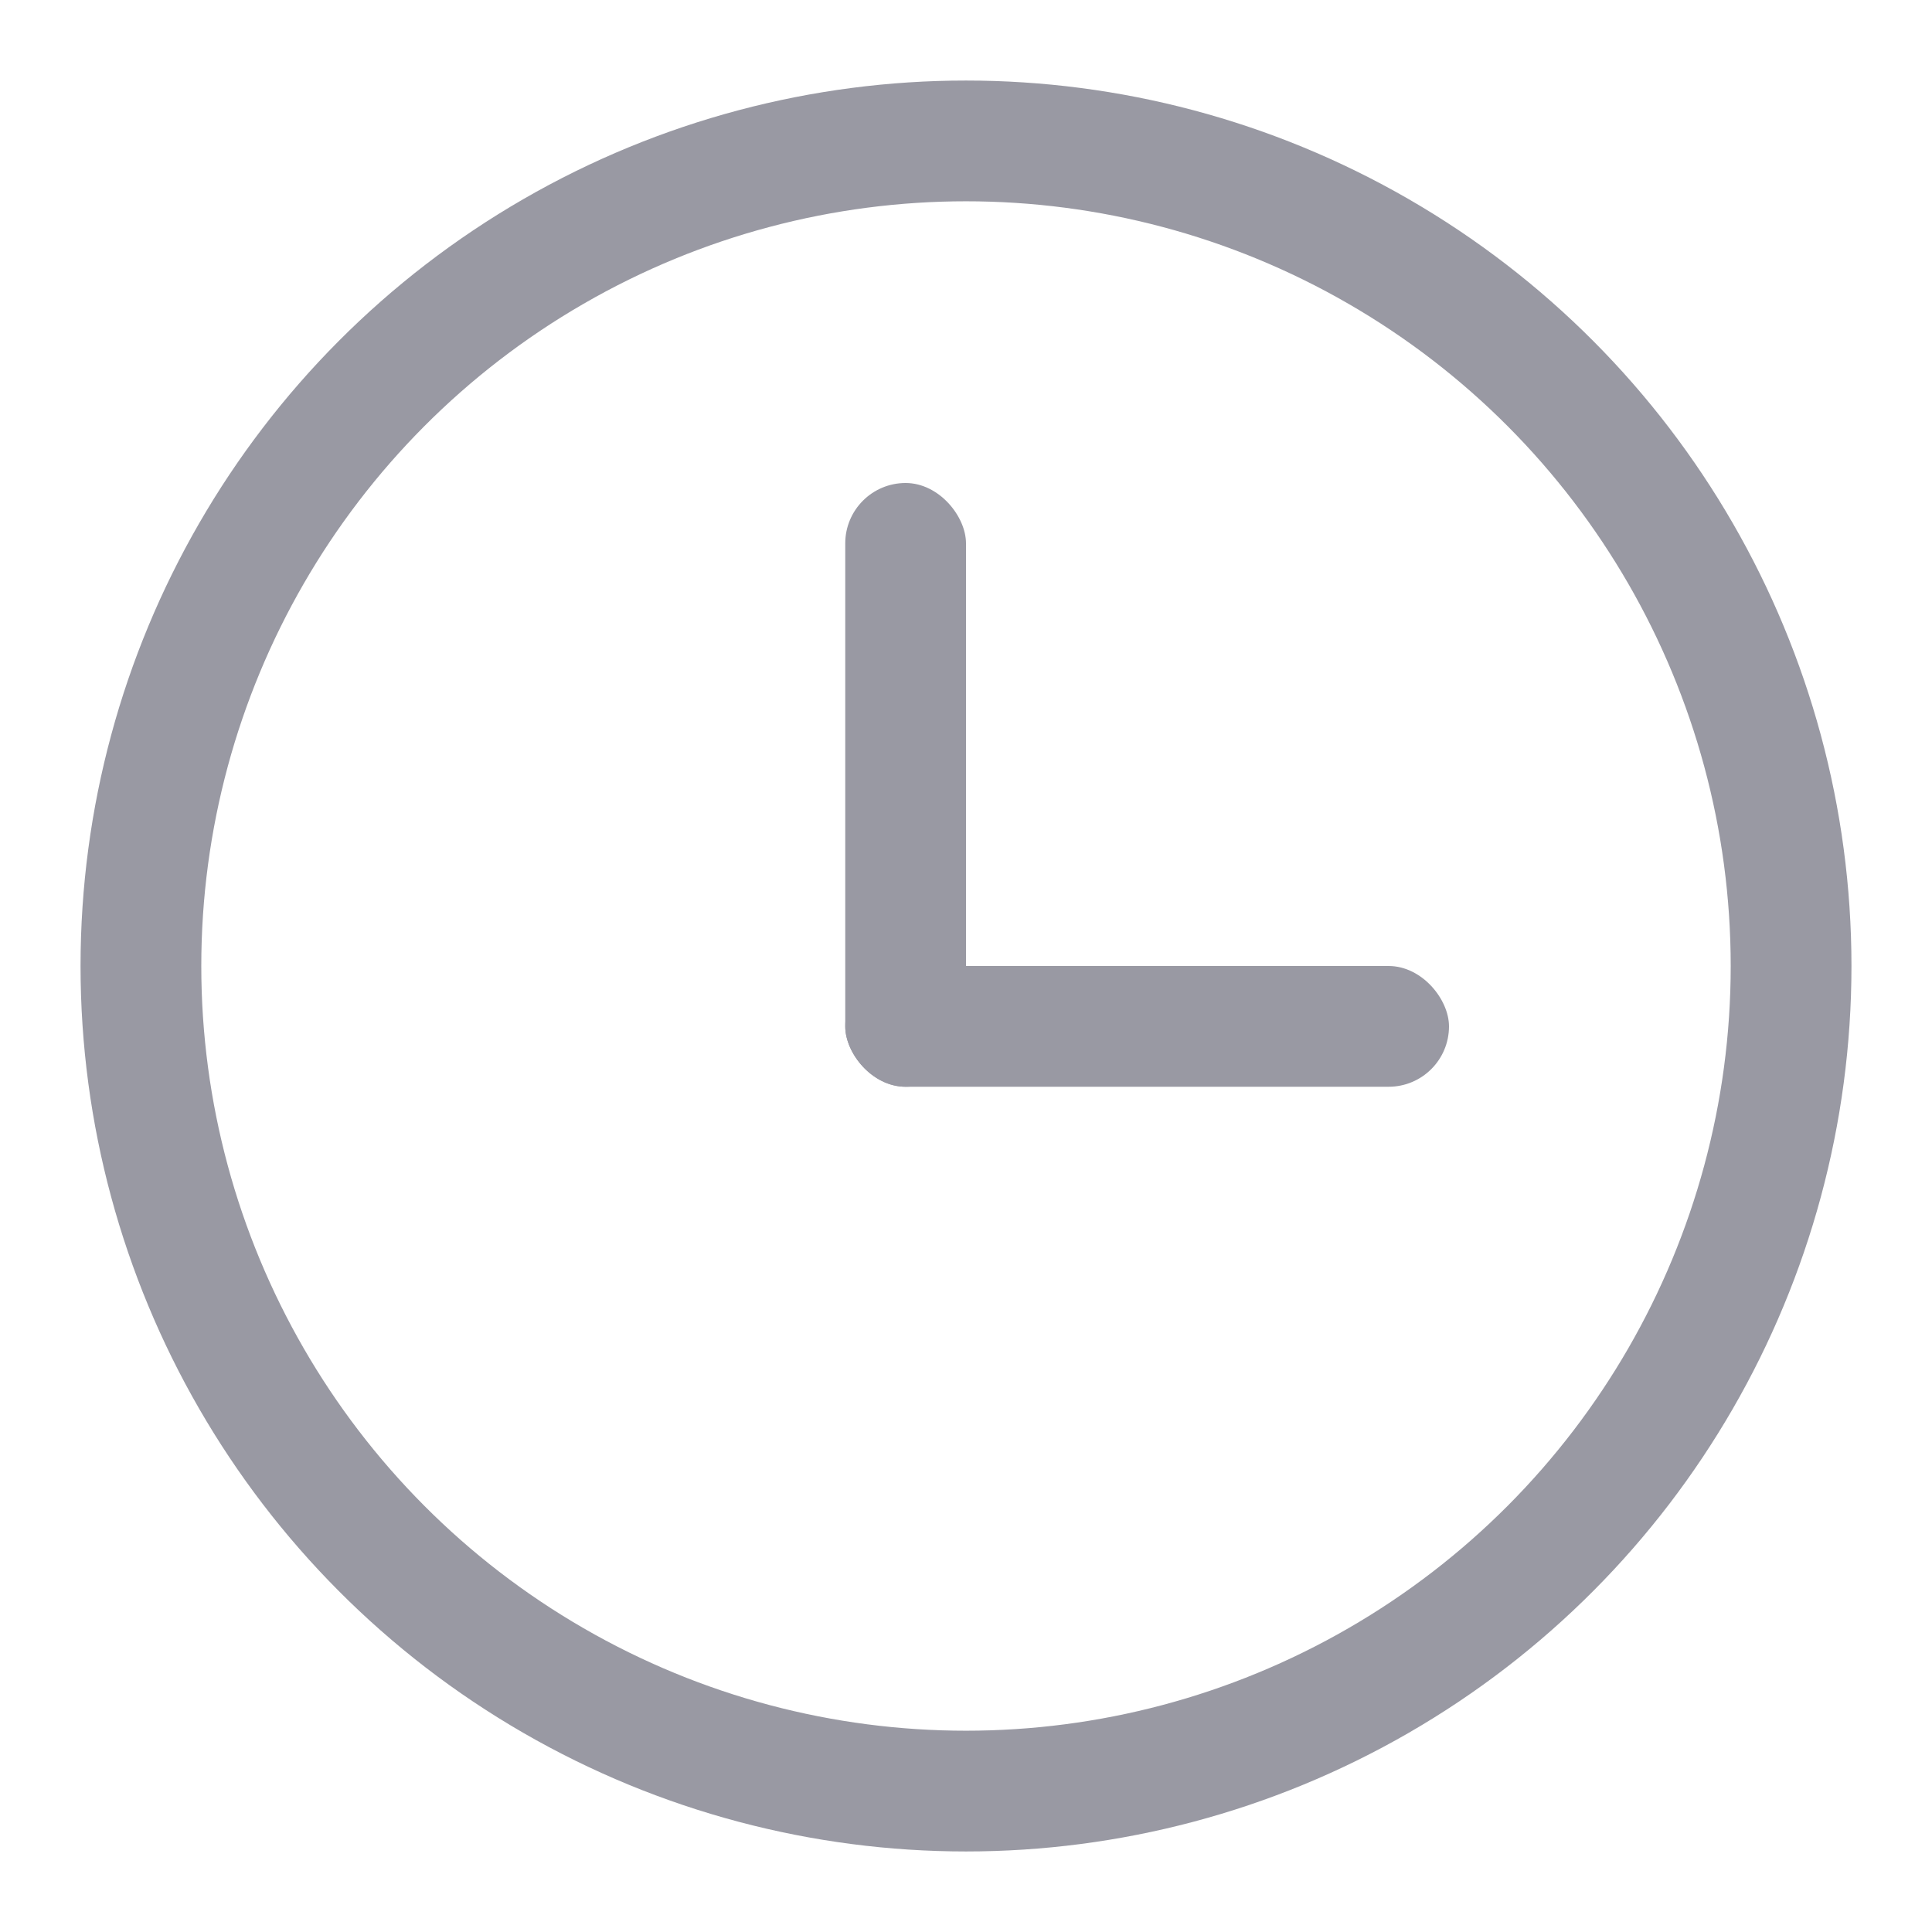 <?xml version="1.0" encoding="UTF-8"?>
<svg width="16px" height="16px" viewBox="0 0 16 16" version="1.1" xmlns="http://www.w3.org/2000/svg" xmlns:xlink="http://www.w3.org/1999/xlink">
    <title>icon_time</title>
    <g id="20220118-资讯news详情页/水印" stroke="none" stroke-width="1" fill="none" fill-rule="evenodd">
        <g id="lg" transform="translate(-527, -290)">
            <g id="编组" transform="translate(370, 150)">
                <g id="icon_time" transform="translate(157, 140)">
                    <rect id="矩形" x="0" y="0" width="16" height="16"></rect>
                    <circle id="椭圆形" stroke="#9999A3" cx="8" cy="8" r="6.833"></circle>
                    <rect id="矩形" fill="#9999A3" x="7" y="4" width="1" height="5" rx="0.5"></rect>
                    <rect id="矩形备份-17" fill="#9999A3" x="7" y="8" width="5" height="1" rx="0.5"></rect>
                </g>
            </g>
        </g>
    </g>
</svg>